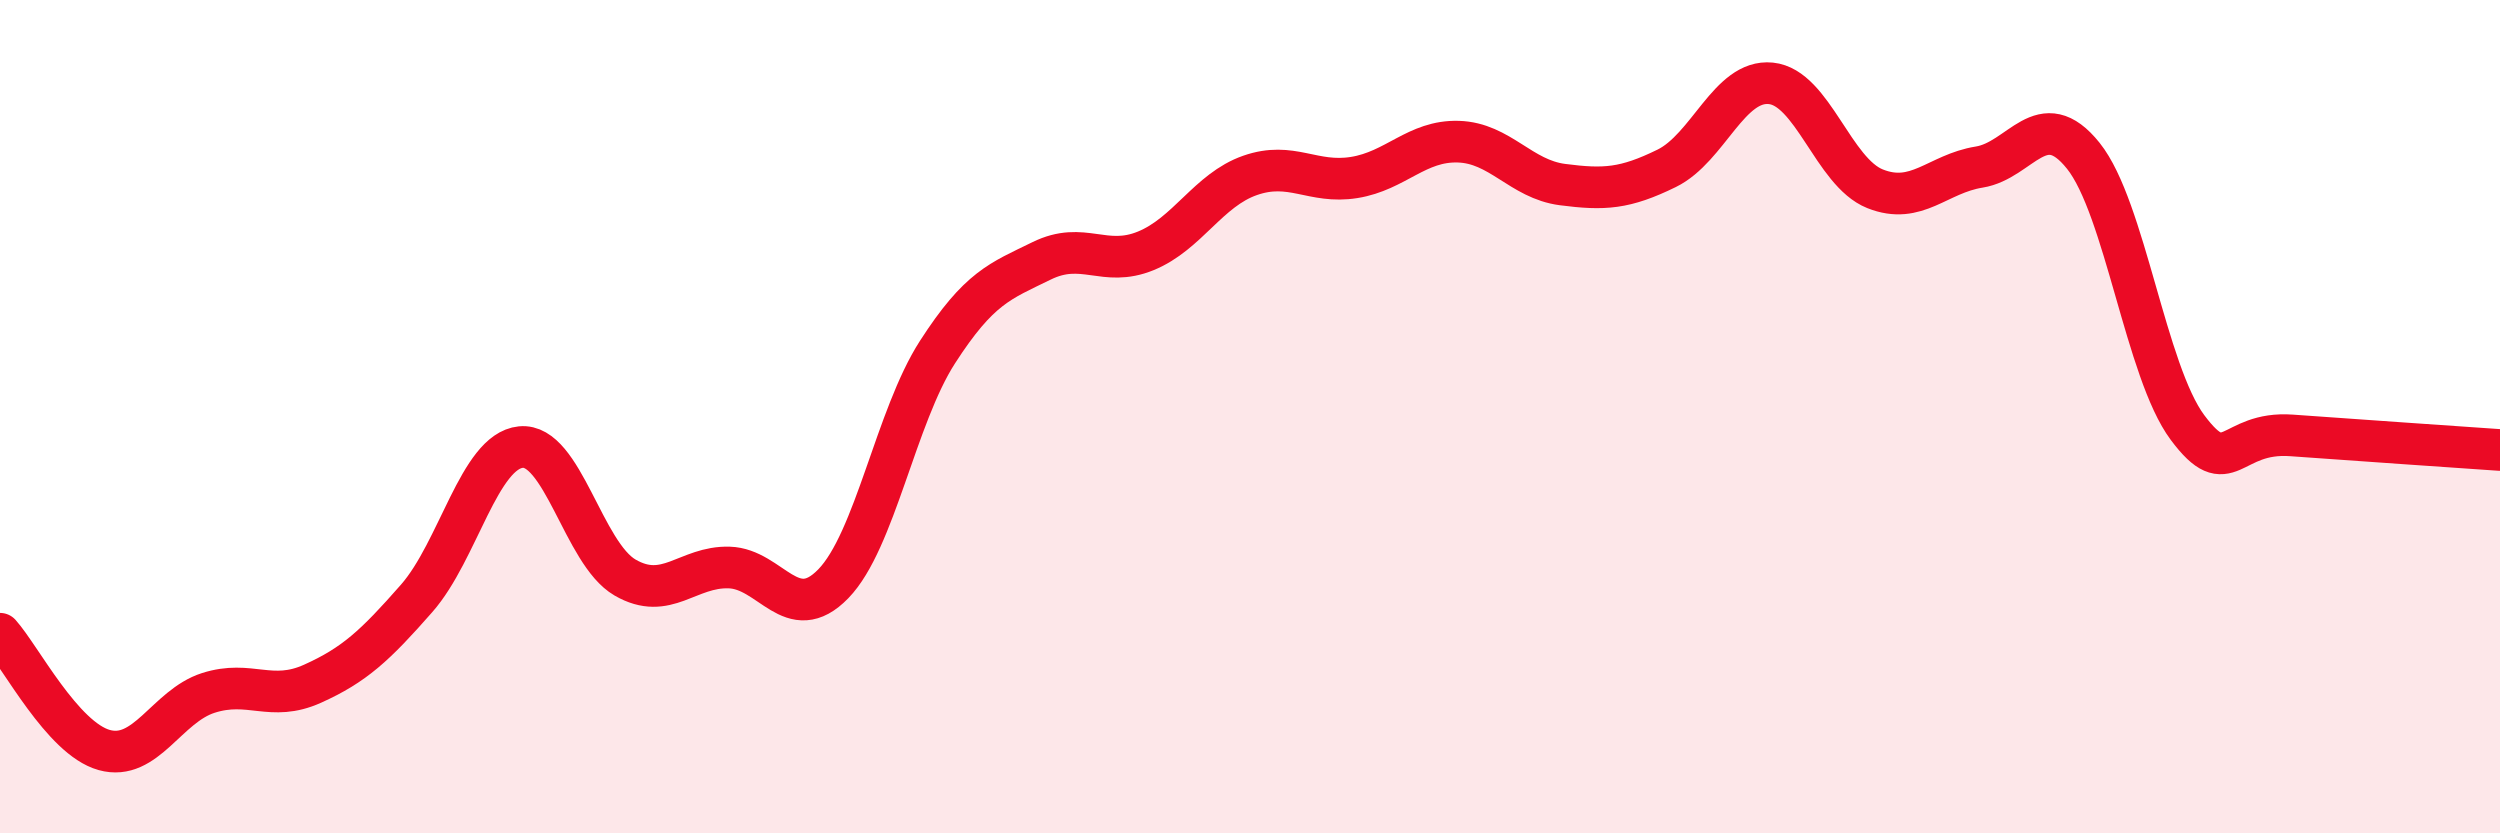 
    <svg width="60" height="20" viewBox="0 0 60 20" xmlns="http://www.w3.org/2000/svg">
      <path
        d="M 0,15.21 C 0.5,15.77 1.5,17.72 2.5,18 C 3.5,18.28 4,16.95 5,16.63 C 6,16.31 6.5,16.86 7.5,16.41 C 8.5,15.96 9,15.5 10,14.36 C 11,13.22 11.5,10.83 12.5,10.73 C 13.5,10.63 14,13.28 15,13.86 C 16,14.44 16.5,13.59 17.5,13.62 C 18.5,13.65 19,15.04 20,14.01 C 21,12.98 21.5,10 22.5,8.45 C 23.5,6.9 24,6.75 25,6.26 C 26,5.77 26.5,6.43 27.5,6.02 C 28.5,5.61 29,4.56 30,4.21 C 31,3.86 31.5,4.42 32.5,4.26 C 33.5,4.1 34,3.37 35,3.4 C 36,3.43 36.5,4.3 37.5,4.43 C 38.5,4.56 39,4.53 40,4.04 C 41,3.55 41.5,1.9 42.5,2 C 43.5,2.1 44,4.13 45,4.53 C 46,4.93 46.5,4.17 47.5,4.01 C 48.5,3.85 49,2.49 50,3.74 C 51,4.99 51.5,8.92 52.5,10.26 C 53.5,11.6 53.5,10.34 55,10.45 C 56.5,10.56 59,10.73 60,10.8L60 20L0 20Z"
        fill="#EB0A25"
        opacity="0.1"
        stroke-linecap="round"
        stroke-linejoin="round"
      />
      <path
        d="M 0,15.21 C 0.5,15.77 1.5,17.72 2.5,18 C 3.5,18.28 4,16.95 5,16.63 C 6,16.31 6.5,16.86 7.5,16.41 C 8.5,15.96 9,15.5 10,14.36 C 11,13.22 11.5,10.83 12.5,10.73 C 13.5,10.63 14,13.28 15,13.86 C 16,14.44 16.5,13.59 17.5,13.62 C 18.5,13.65 19,15.04 20,14.01 C 21,12.98 21.5,10 22.5,8.45 C 23.5,6.9 24,6.75 25,6.26 C 26,5.77 26.5,6.43 27.5,6.02 C 28.5,5.61 29,4.56 30,4.21 C 31,3.86 31.5,4.42 32.5,4.26 C 33.5,4.1 34,3.37 35,3.4 C 36,3.43 36.5,4.3 37.5,4.43 C 38.5,4.56 39,4.53 40,4.04 C 41,3.55 41.5,1.9 42.5,2 C 43.5,2.1 44,4.13 45,4.53 C 46,4.93 46.5,4.17 47.5,4.01 C 48.5,3.85 49,2.49 50,3.74 C 51,4.99 51.5,8.92 52.5,10.26 C 53.5,11.6 53.5,10.34 55,10.45 C 56.5,10.56 59,10.73 60,10.8"
        stroke="#EB0A25"
        stroke-width="1"
        fill="none"
        stroke-linecap="round"
        stroke-linejoin="round"
      />
    </svg>
  